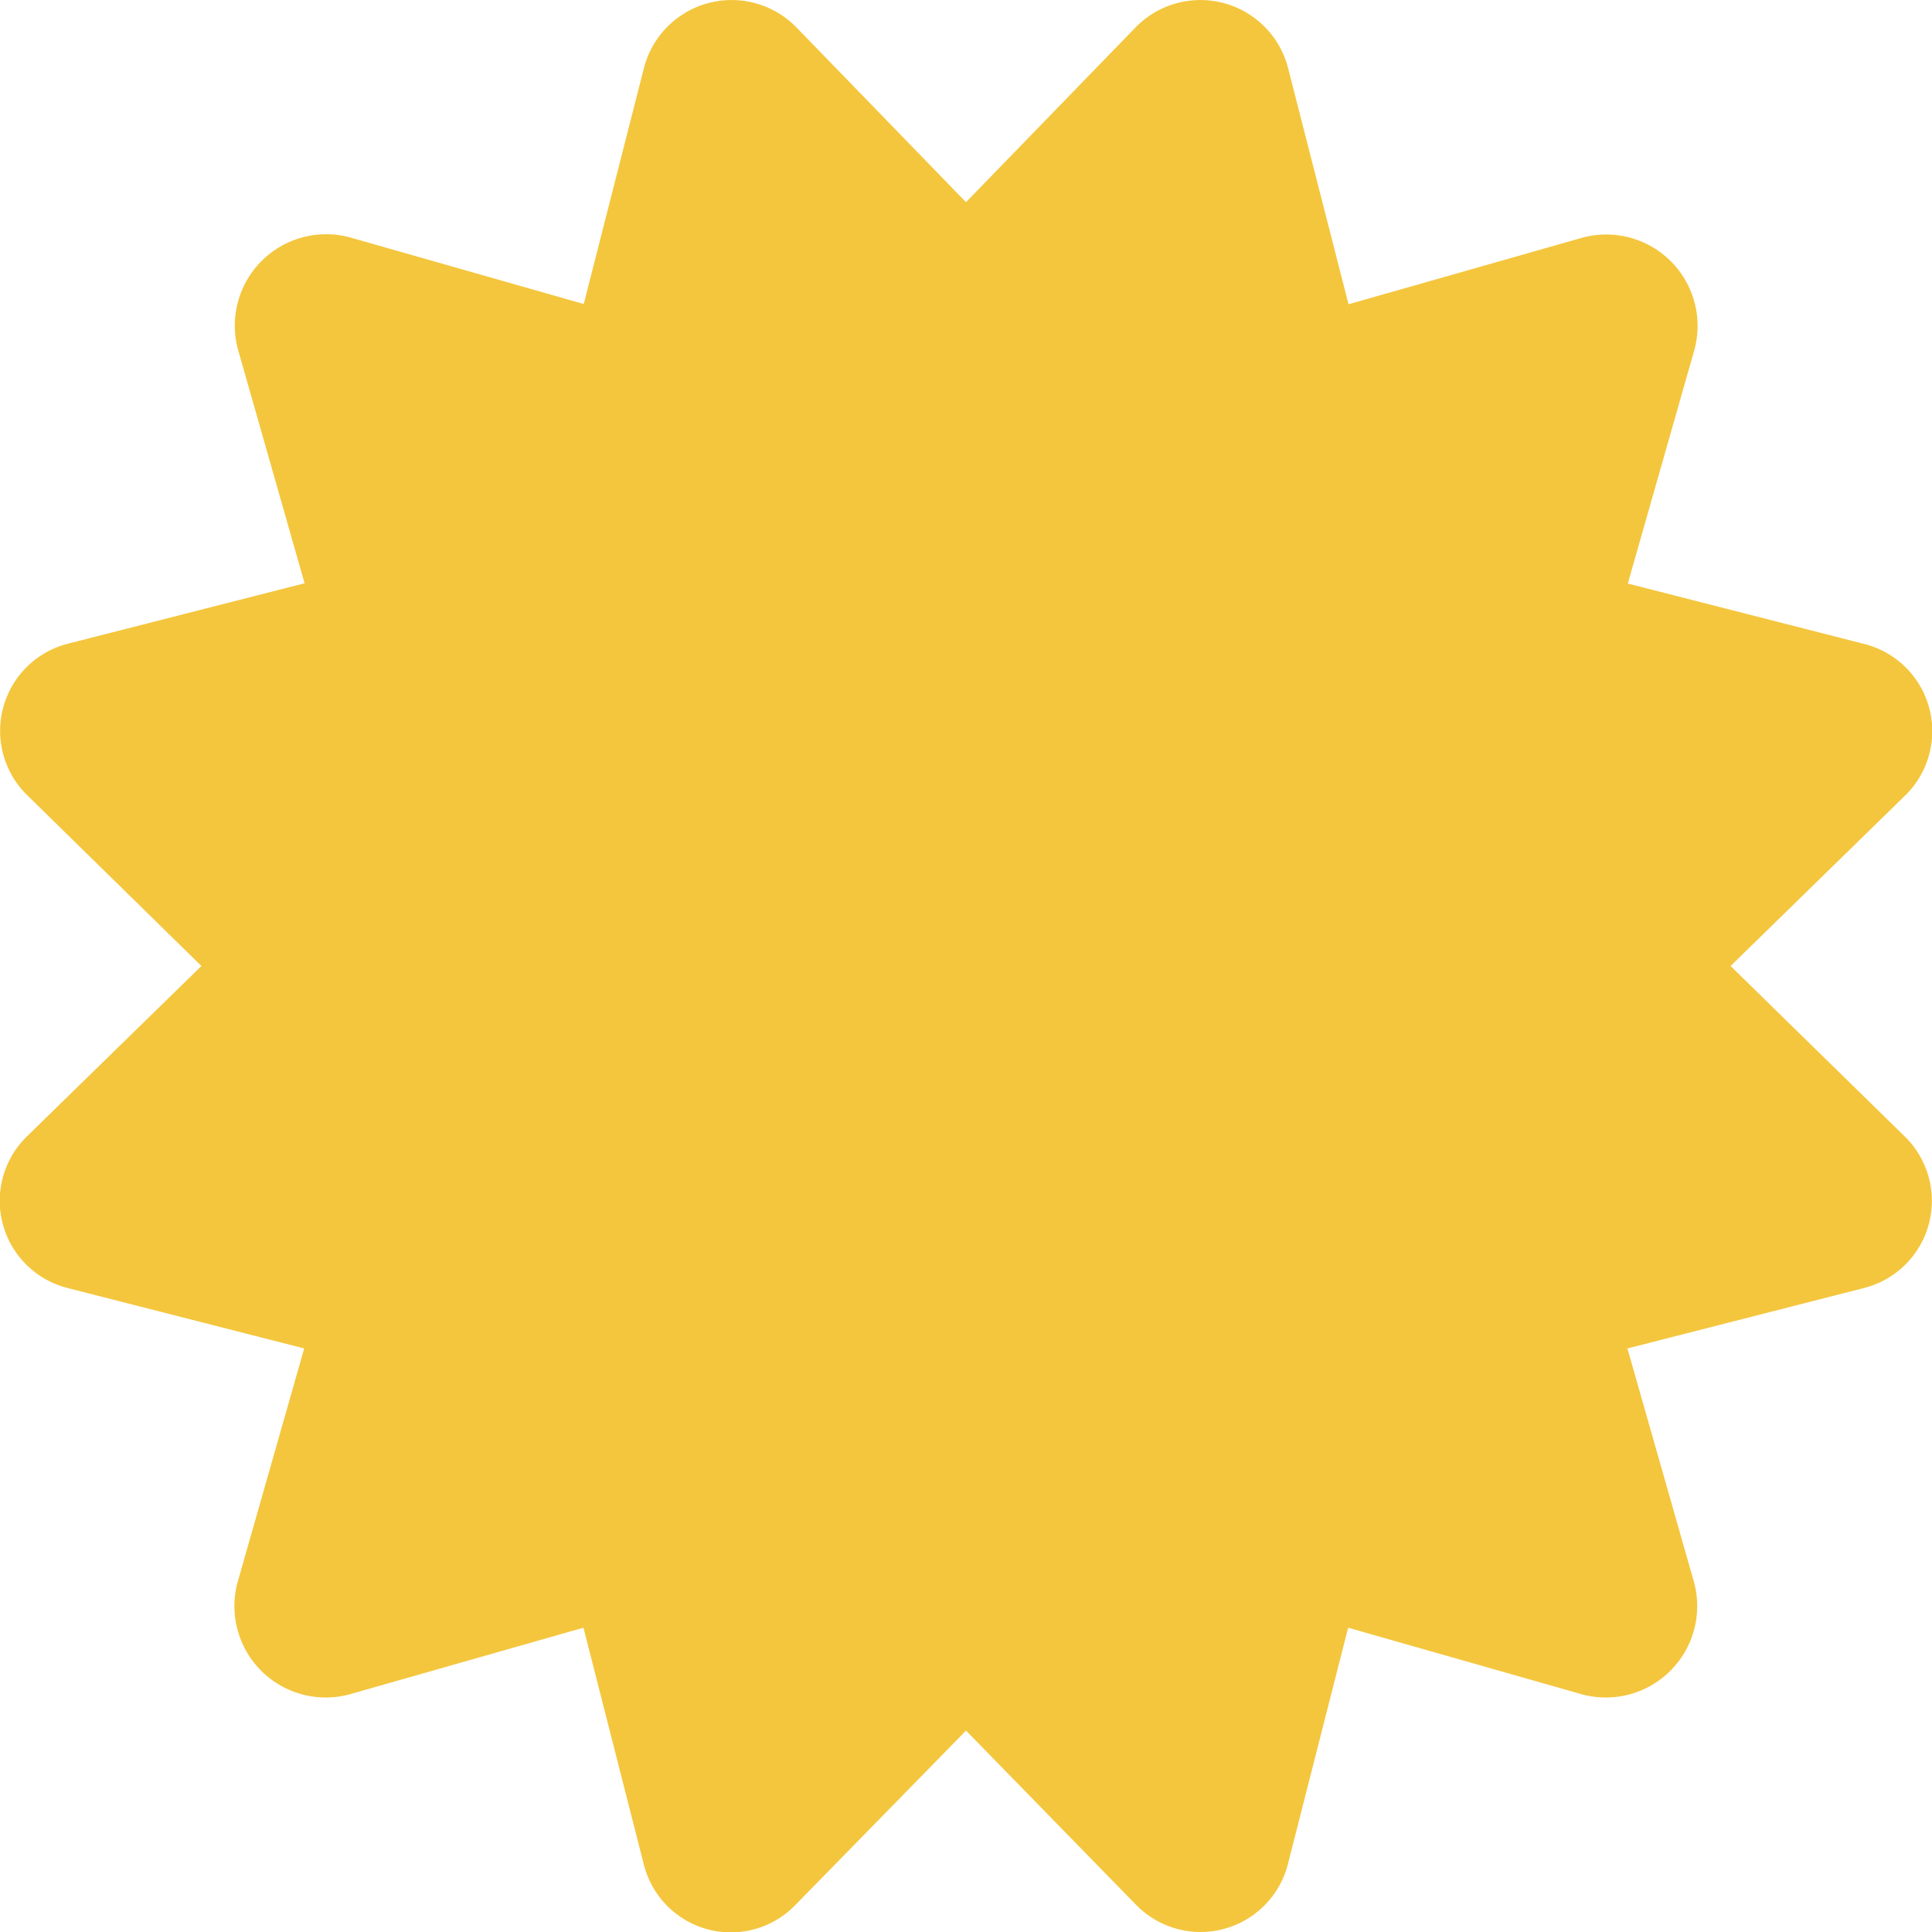 <svg xmlns="http://www.w3.org/2000/svg" width="20" height="20" viewBox="0 0 20 20">
  <path id="Icon_awesome-certificate" data-name="Icon awesome-certificate" d="M17.915,10l1.8-1.758a.931.931,0,0,0-.417-1.576l-2.447-.625.69-2.422a.946.946,0,0,0-1.159-1.159l-2.422.69L13.333.7A.937.937,0,0,0,11.757.282L10,2.093,8.243.282A.937.937,0,0,0,6.667.7L6.043,3.147l-2.422-.69A.946.946,0,0,0,2.463,3.616l.69,2.422L.705,6.663A.931.931,0,0,0,.289,8.239L2.085,10l-1.8,1.758a.931.931,0,0,0,.417,1.576l2.447.625-.69,2.422a.946.946,0,0,0,1.159,1.159l2.422-.69.624,2.448a.929.929,0,0,0,1.575.417L10,17.915l1.757,1.8a.933.933,0,0,0,1.575-.417l.624-2.448,2.422.69a.946.946,0,0,0,1.159-1.159l-.69-2.422,2.447-.625a.931.931,0,0,0,.417-1.576L17.915,10Z" transform="translate(0 0)" fill="#f4c63d" opacity="0.997"/>
</svg>
